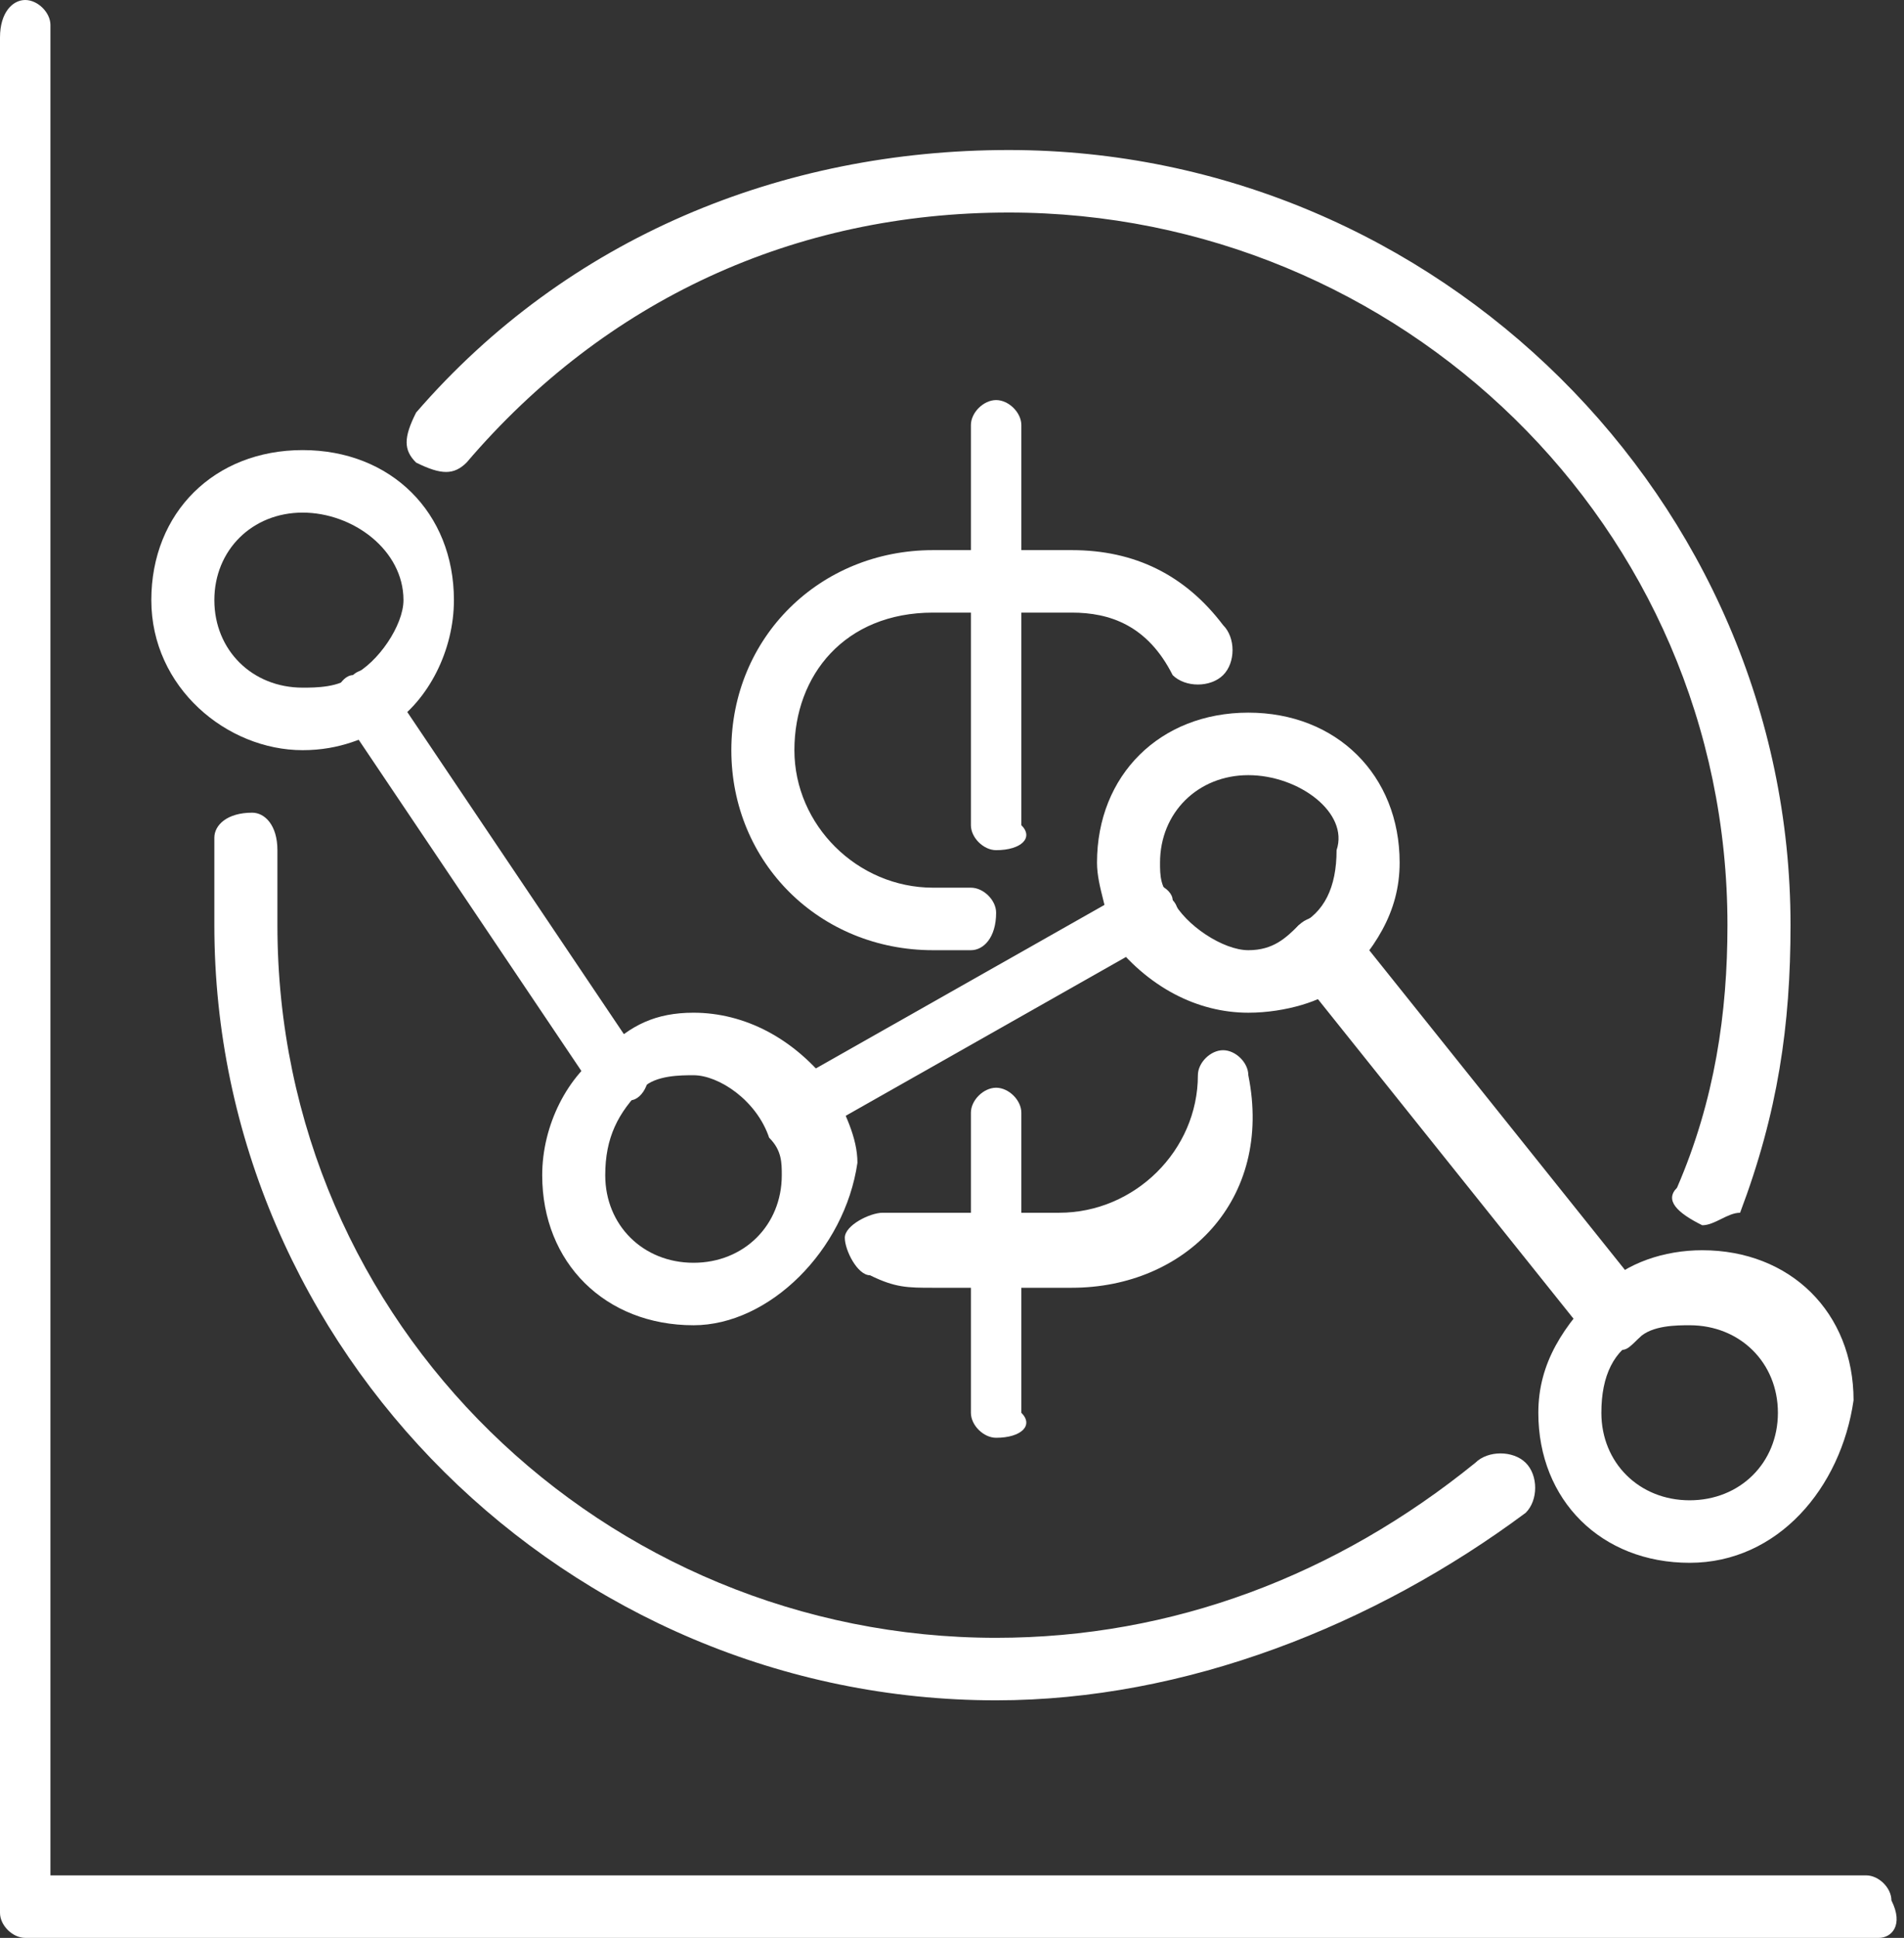 <?xml version="1.0" encoding="UTF-8"?> <svg xmlns="http://www.w3.org/2000/svg" width="57" height="58" viewBox="0 0 57 58" fill="none"><rect x="0" y="0" width="57" height="58" fill="#333333" stroke="none"/><path d="M56.245 58H0.755C0.377 58 0 57.626 0 57.252V1.123C0 0.374 0.377 0 0.755 0C1.132 0 1.51 0.374 1.51 0.748V56.129H55.868C56.245 56.129 56.623 56.503 56.623 56.877C57 57.626 56.623 58 56.245 58Z" fill="white"></path><path d="M50.583 46.774C47.94 46.774 46.053 44.903 46.053 42.284C46.053 40.787 46.808 39.664 47.94 38.542C48.695 37.794 49.828 37.419 50.96 37.419C53.603 37.419 55.49 39.29 55.49 41.91C55.113 44.529 53.225 46.774 50.583 46.774ZM49.073 40.039C48.318 40.413 47.94 41.161 47.94 42.284C47.94 43.781 49.073 44.903 50.583 44.903C52.093 44.903 53.225 43.781 53.225 42.284C53.225 40.787 52.093 39.664 50.583 39.664C50.205 39.664 49.45 39.664 49.073 40.039Z" fill="white"></path><path d="M48.318 40.413C47.94 40.413 47.94 40.413 47.563 40.039L38.881 29.187C38.503 28.813 38.503 28.064 38.881 27.69C39.258 27.316 40.013 27.316 40.391 27.69L49.073 38.542C49.45 38.916 49.45 39.664 49.073 40.039C48.695 40.413 48.695 40.413 48.318 40.413Z" fill="white"></path><path d="M37.371 30.31C35.861 30.31 34.351 29.561 33.218 28.064C33.218 27.316 32.841 26.568 32.841 25.819C32.841 23.2 34.728 21.329 37.371 21.329C40.013 21.329 41.901 23.2 41.901 25.819C41.901 27.316 41.146 28.439 40.013 29.561C39.636 29.936 38.503 30.31 37.371 30.31ZM37.371 23.2C35.861 23.2 34.728 24.323 34.728 25.819C34.728 26.194 34.728 26.568 35.106 26.942C35.483 27.69 36.616 28.439 37.371 28.439C38.126 28.439 38.503 28.064 38.881 27.69C39.636 27.316 40.013 26.568 40.013 25.445C40.391 24.323 38.881 23.2 37.371 23.2Z" fill="white"></path><path d="M23.781 34.052C23.404 34.052 23.026 34.052 23.026 33.677C22.649 33.303 23.026 32.555 23.404 32.555L33.974 26.568C34.351 26.194 35.106 26.568 35.106 26.942C35.483 27.316 35.106 28.064 34.728 28.064L24.159 34.052C24.159 34.052 24.159 34.052 23.781 34.052Z" fill="white"></path><path d="M20.762 39.664C18.119 39.664 16.232 37.794 16.232 35.174C16.232 33.677 16.987 32.181 18.119 31.432C18.874 30.684 19.629 30.31 20.762 30.31C22.271 30.31 23.782 31.058 24.914 32.555C25.291 33.303 25.669 34.052 25.669 34.8C25.291 37.419 23.026 39.664 20.762 39.664ZM20.762 32.181C20.384 32.181 19.629 32.181 19.252 32.555C18.497 33.303 18.119 34.052 18.119 35.174C18.119 36.671 19.252 37.794 20.762 37.794C22.271 37.794 23.404 36.671 23.404 35.174C23.404 34.8 23.404 34.426 23.026 34.052C22.649 32.929 21.517 32.181 20.762 32.181Z" fill="white"></path><path d="M18.497 32.929C18.119 32.929 17.742 32.929 17.742 32.555L10.192 21.329C9.815 20.955 10.192 20.206 10.569 20.206C10.947 19.832 11.702 20.206 11.702 20.581L19.252 31.806C19.629 32.181 19.252 32.929 18.874 32.929C18.874 32.929 18.874 32.929 18.497 32.929Z" fill="white"></path><path d="M9.06 22.452C6.795 22.452 4.53 20.581 4.53 17.961C4.53 15.342 6.417 13.471 9.06 13.471C11.702 13.471 13.589 15.342 13.589 17.961C13.589 19.458 12.834 20.955 11.702 21.703C10.947 22.077 10.192 22.452 9.06 22.452ZM9.06 15.342C7.55 15.342 6.417 16.465 6.417 17.961C6.417 19.458 7.55 20.581 9.06 20.581C9.437 20.581 10.192 20.581 10.569 20.206C11.325 19.832 12.079 18.71 12.079 17.961C12.079 16.465 10.569 15.342 9.06 15.342Z" fill="white"></path><path d="M50.96 36.671C50.205 36.297 49.828 35.923 50.205 35.548C51.338 32.929 51.715 30.31 51.715 27.69C51.715 15.716 41.901 6.361 30.199 6.361C23.781 6.361 18.119 8.981 13.967 13.845C13.589 14.219 13.212 14.219 12.457 13.845C12.079 13.471 12.079 13.097 12.457 12.348C16.987 7.11 23.404 4.49 30.199 4.49C43.033 4.49 53.603 14.968 53.603 27.69C53.603 30.684 53.225 33.303 52.093 36.297C51.715 36.297 51.338 36.671 50.96 36.671Z" fill="white"></path><path d="M29.821 50.89C16.987 50.89 6.417 40.413 6.417 27.69C6.417 26.942 6.417 26.194 6.417 25.071C6.417 24.697 6.795 24.323 7.55 24.323C7.927 24.323 8.305 24.697 8.305 25.445C8.305 26.194 8.305 26.942 8.305 27.69C8.305 39.664 18.119 49.019 29.821 49.019C35.106 49.019 40.013 47.148 44.166 43.781C44.543 43.406 45.298 43.406 45.675 43.781C46.053 44.155 46.053 44.903 45.675 45.277C41.146 48.645 35.483 50.89 29.821 50.89Z" fill="white"></path><path d="M29.066 28.439H27.934C24.536 28.439 21.894 25.819 21.894 22.452C21.894 19.084 24.536 16.465 27.934 16.465H32.086C33.974 16.465 35.483 17.213 36.616 18.71C36.993 19.084 36.993 19.832 36.616 20.206C36.238 20.581 35.483 20.581 35.106 20.206C34.351 18.71 33.218 18.335 32.086 18.335H27.934C25.291 18.335 23.782 20.206 23.782 22.452C23.782 24.697 25.669 26.568 27.934 26.568H29.066C29.444 26.568 29.821 26.942 29.821 27.316C29.821 28.064 29.444 28.439 29.066 28.439Z" fill="white"></path><path d="M32.086 38.542H27.934C27.179 38.542 26.801 38.542 26.046 38.168C25.669 38.168 25.291 37.419 25.291 37.045C25.291 36.671 26.046 36.297 26.424 36.297C26.801 36.297 27.179 36.297 27.556 36.297H31.709C33.974 36.297 35.861 34.426 35.861 32.181C35.861 31.806 36.238 31.432 36.616 31.432C36.993 31.432 37.371 31.806 37.371 32.181C38.126 35.923 35.483 38.542 32.086 38.542Z" fill="white"></path><path d="M29.821 25.445C29.444 25.445 29.066 25.071 29.066 24.697V12.723C29.066 12.348 29.444 11.974 29.821 11.974C30.199 11.974 30.576 12.348 30.576 12.723V24.697C30.954 25.071 30.576 25.445 29.821 25.445Z" fill="white"></path><path d="M29.821 43.032C29.444 43.032 29.066 42.658 29.066 42.284V33.303C29.066 32.929 29.444 32.555 29.821 32.555C30.199 32.555 30.576 32.929 30.576 33.303V42.284C30.954 42.658 30.576 43.032 29.821 43.032Z" fill="white"></path></svg> 